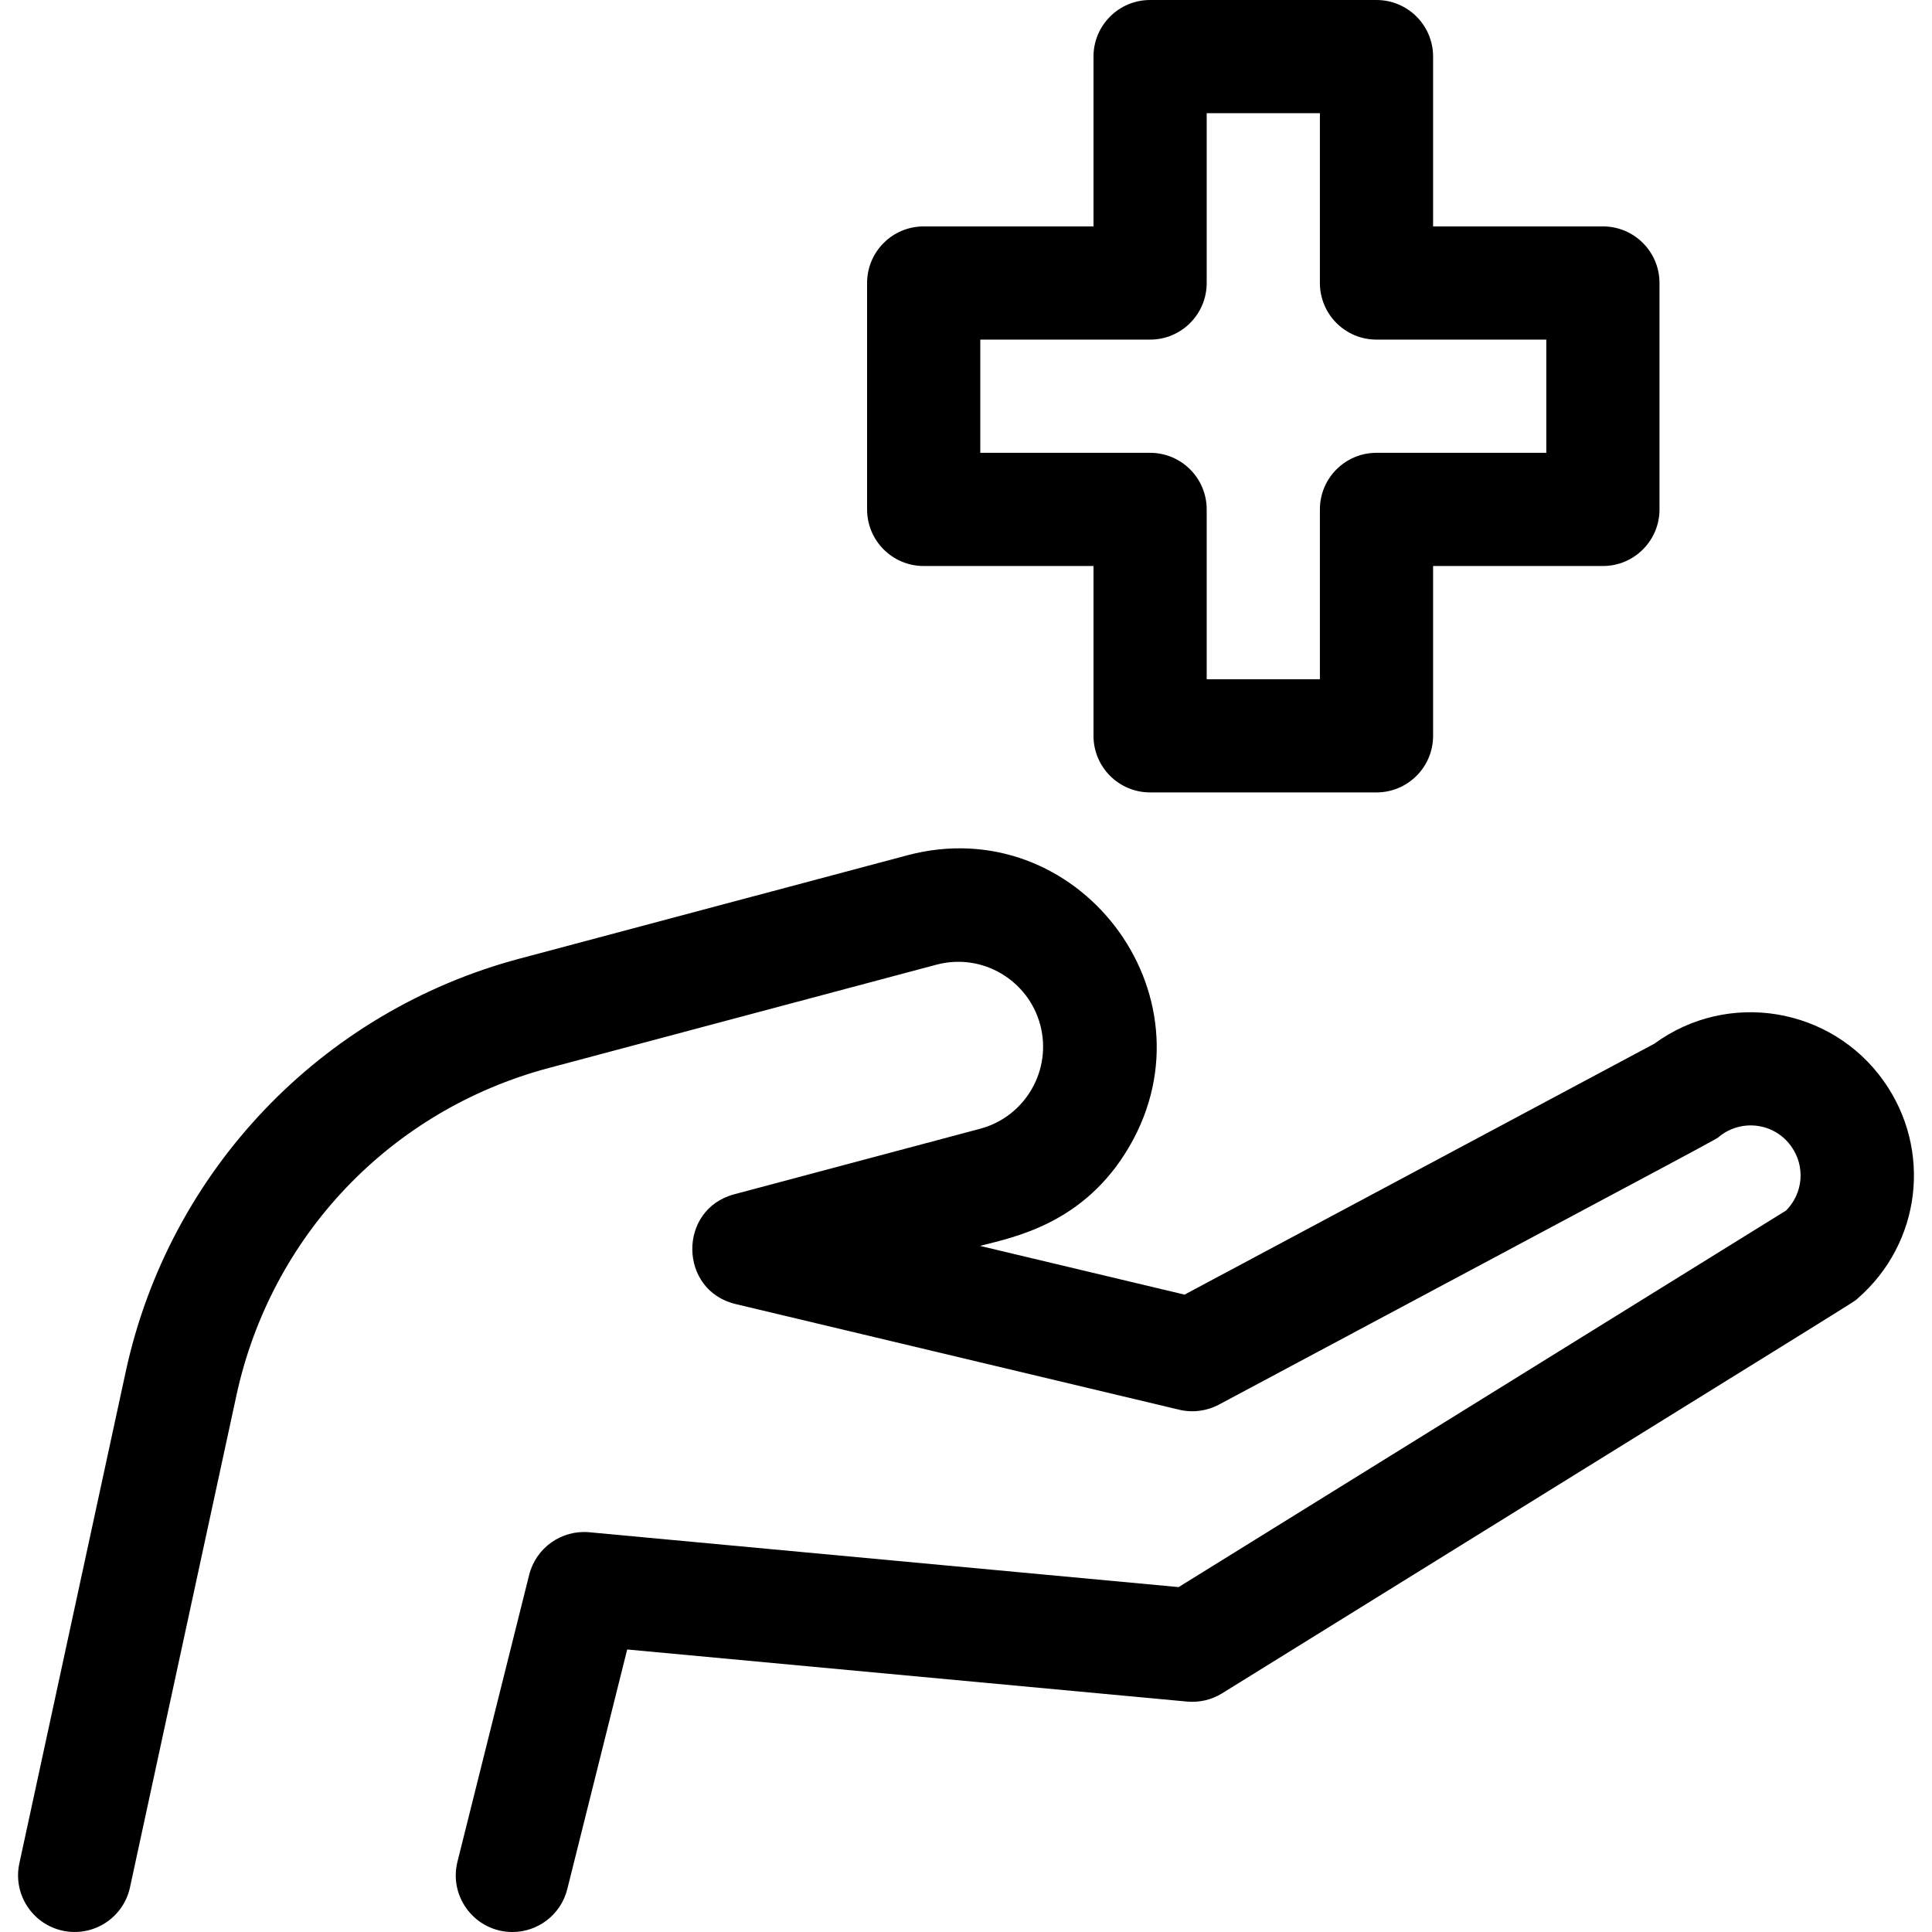 <svg id="Capa_1" enable-background="new 0 0 512.004 512.004" height="512" viewBox="0 0 512.004 512.004" width="512" xmlns="http://www.w3.org/2000/svg"><g><path d="m499.161 286.426c-13.894-19.533-41.219-24.122-60.758-9.822l-124.479 66.487-54.188-12.907c8.66-2.307 27.612-5.658 39.666-26.534 23.284-40.326-13.963-89.034-59.036-76.964l-102.658 27.358c-52.546 14.003-92.871 56.247-104.383 109.449l-28.198 130.335c-1.751 8.097 3.393 16.081 11.489 17.833 8.102 1.747 16.081-3.392 17.833-11.489l28.197-130.335c9.168-42.378 40.89-75.64 82.785-86.805l102.675-27.363c12.233-3.27 24.4 4.103 27.562 15.903 3.211 11.985-3.927 24.349-15.894 27.554l-65.21 17.38c-14.982 3.993-14.73 25.485.388 29.086l117.55 28c3.561.849 7.313.363 10.543-1.361 139.642-74.586 131.194-69.947 132.731-71.156 5.857-4.602 14.486-3.519 18.938 2.741 3.777 5.309 3.14 12.441-1.385 16.988l-160.977 99.794-156.176-14.533c-7.368-.682-14.145 4.112-15.941 11.298l-19 76c-2.366 9.462 4.797 18.642 14.563 18.642 6.721-.001 12.837-4.551 14.54-11.366l15.878-63.509 148.37 13.807c3.252.299 6.517-.466 9.293-2.187 178.367-110.575 167.046-103.447 168.403-104.625 16.889-14.67 19.844-39.476 6.879-57.699z"/><path d="m244.788 150h45v45c0 8.284 6.716 15 15 15h60c8.284 0 15-6.716 15-15v-45h45c8.284 0 15-6.716 15-15v-60c0-8.284-6.716-15-15-15h-45v-45c0-8.284-6.716-15-15-15h-60c-8.284 0-15 6.716-15 15v45h-45c-8.284 0-15 6.716-15 15v60c0 8.284 6.716 15 15 15zm15-60h45c8.284 0 15-6.716 15-15v-45h30v45c0 8.284 6.716 15 15 15h45v30h-45c-8.284 0-15 6.716-15 15v45h-30v-45c0-8.284-6.716-15-15-15h-45z"/></g></svg>